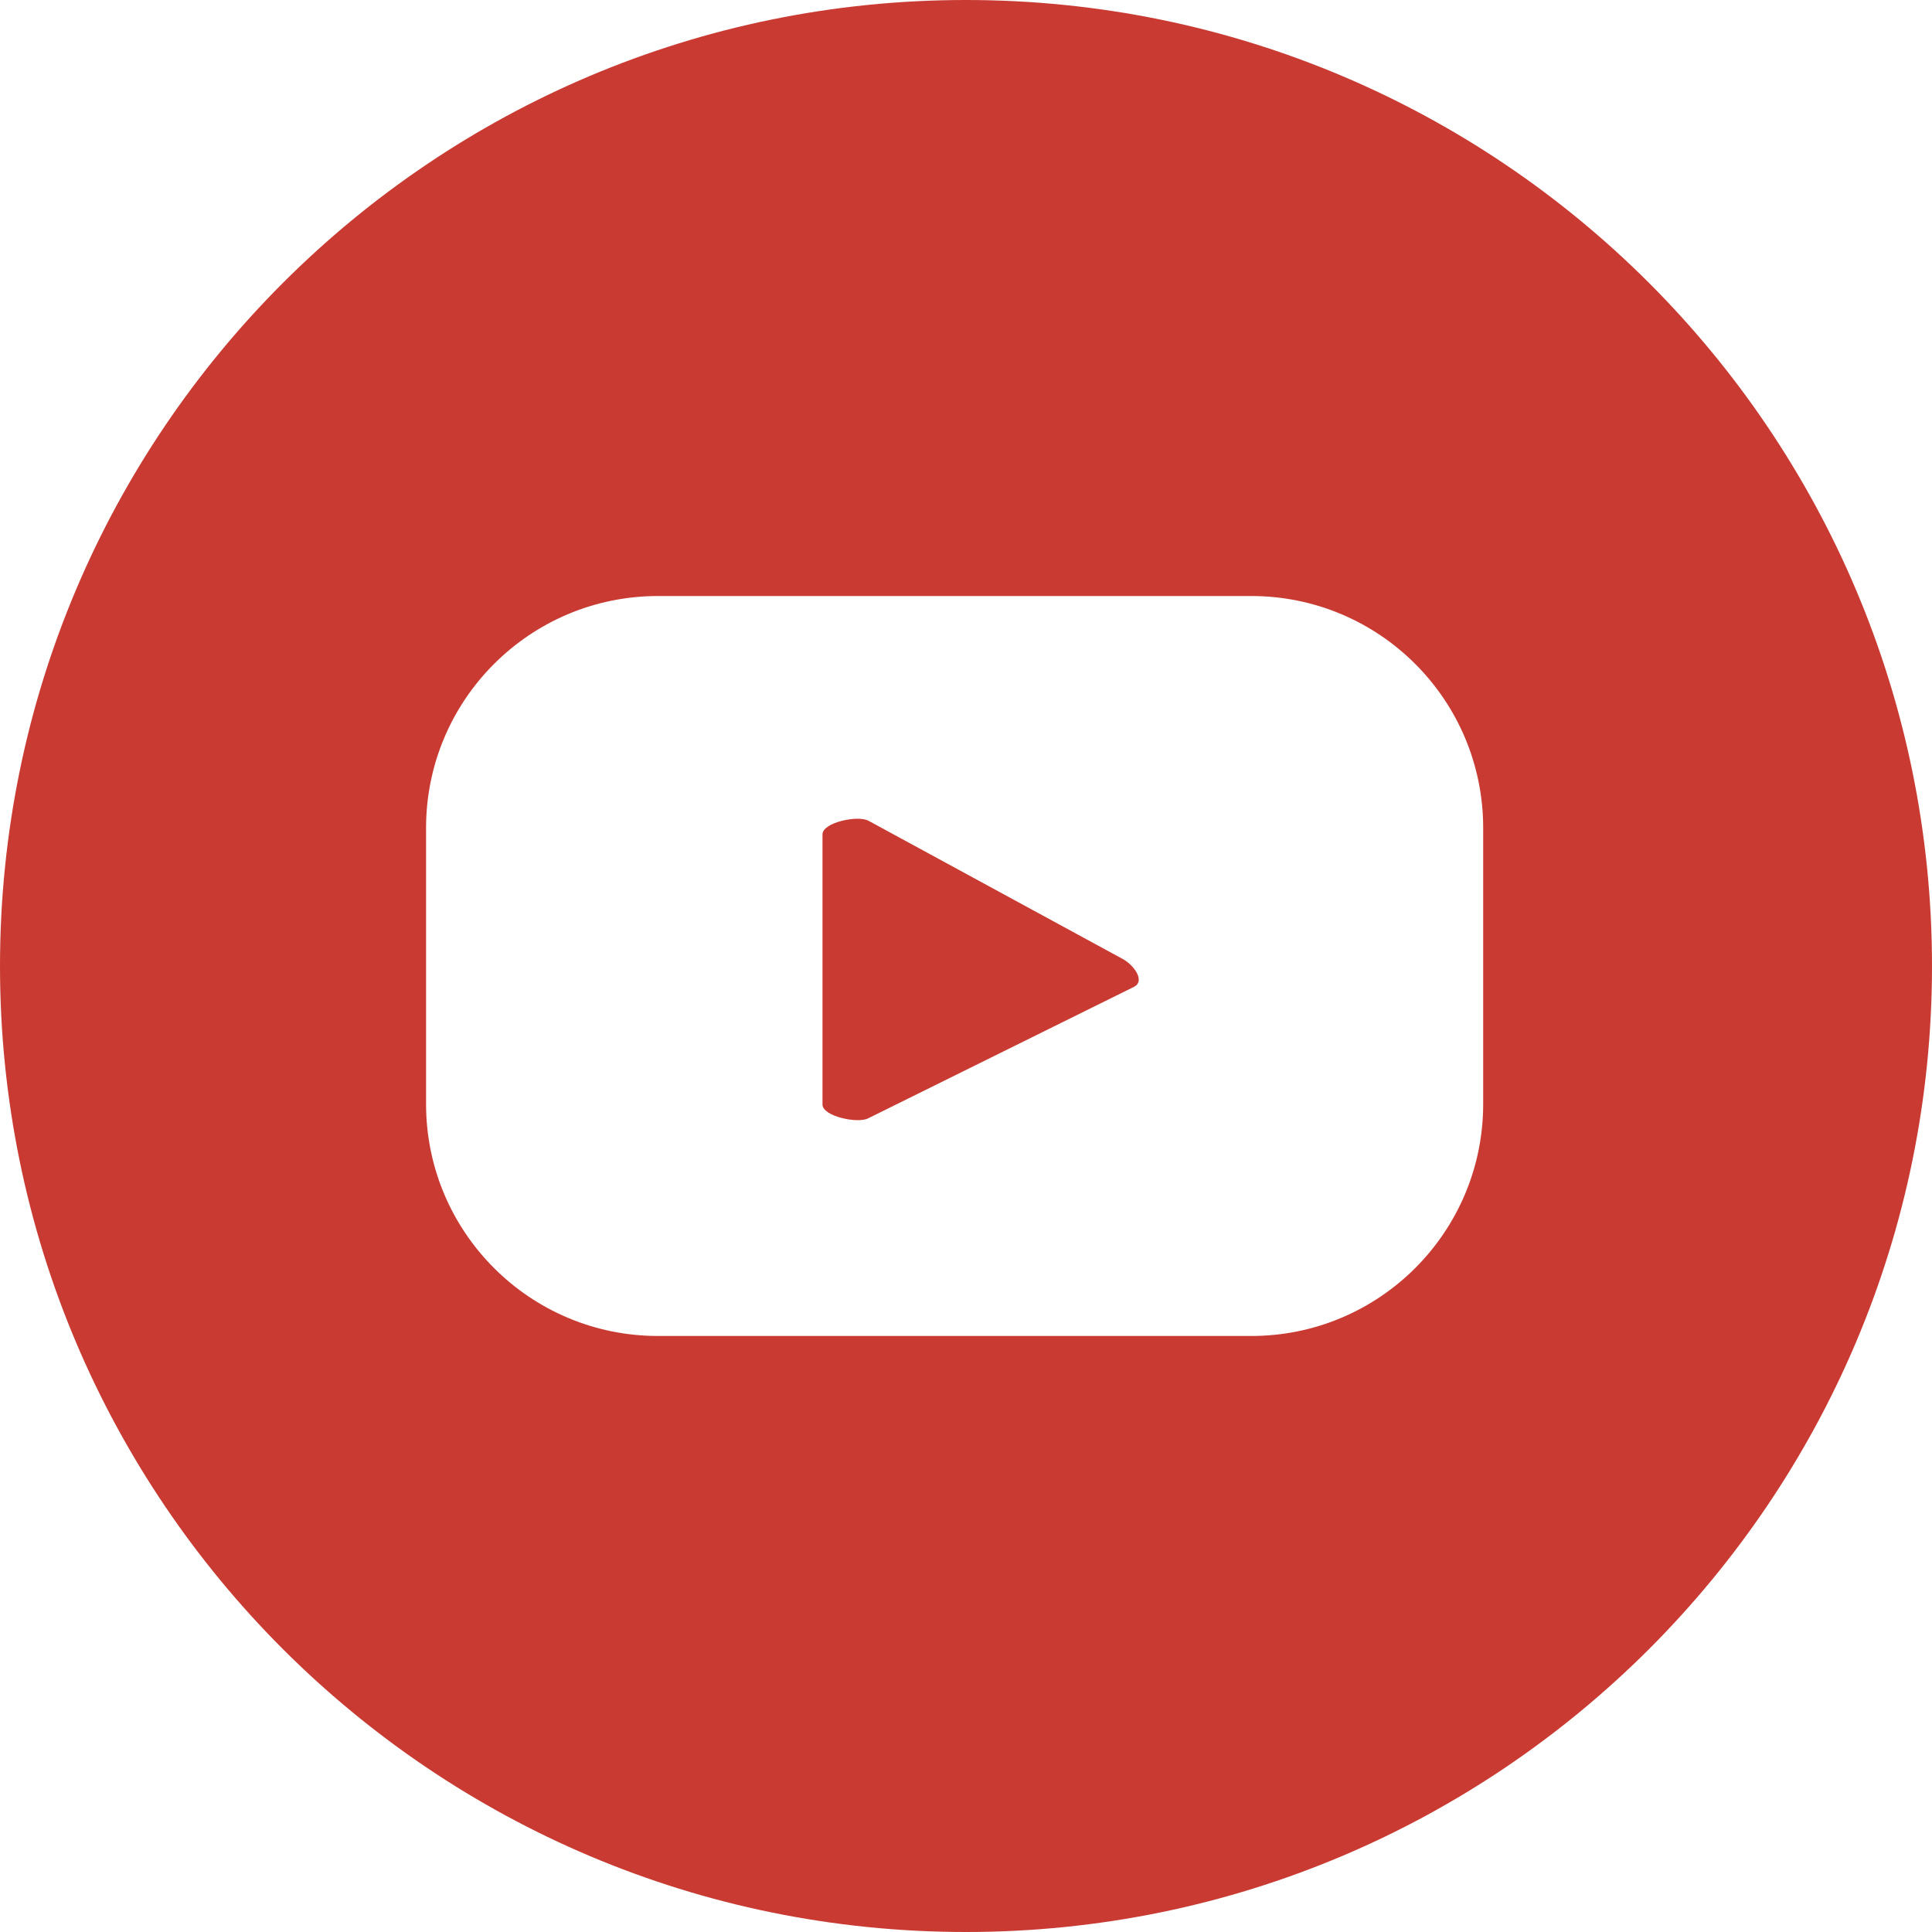 <svg width="36" height="36" viewBox="0 0 36 36" fill="none" xmlns="http://www.w3.org/2000/svg">
<path d="M17.999 0C8.058 0 0 8.058 0 18.001C0 27.943 8.058 36 17.999 36C27.94 36 36 27.942 36 18.001C36 8.06 27.942 0 17.999 0ZM27.637 20.571C27.637 22.959 25.702 24.894 23.315 24.894H12.261C9.875 24.894 7.939 22.959 7.939 20.571V15.429C7.939 13.041 9.875 11.106 12.261 11.106H23.315C25.702 11.106 27.637 13.041 27.637 15.429V20.571Z" fill="#C93B32"/>
<path d="M21.137 18.385L16.18 20.837C15.986 20.942 15.326 20.802 15.326 20.581V15.547C15.326 15.324 15.992 15.184 16.186 15.295L20.931 17.875C21.13 17.988 21.339 18.276 21.137 18.385Z" fill="#C93B32"/>
</svg>
